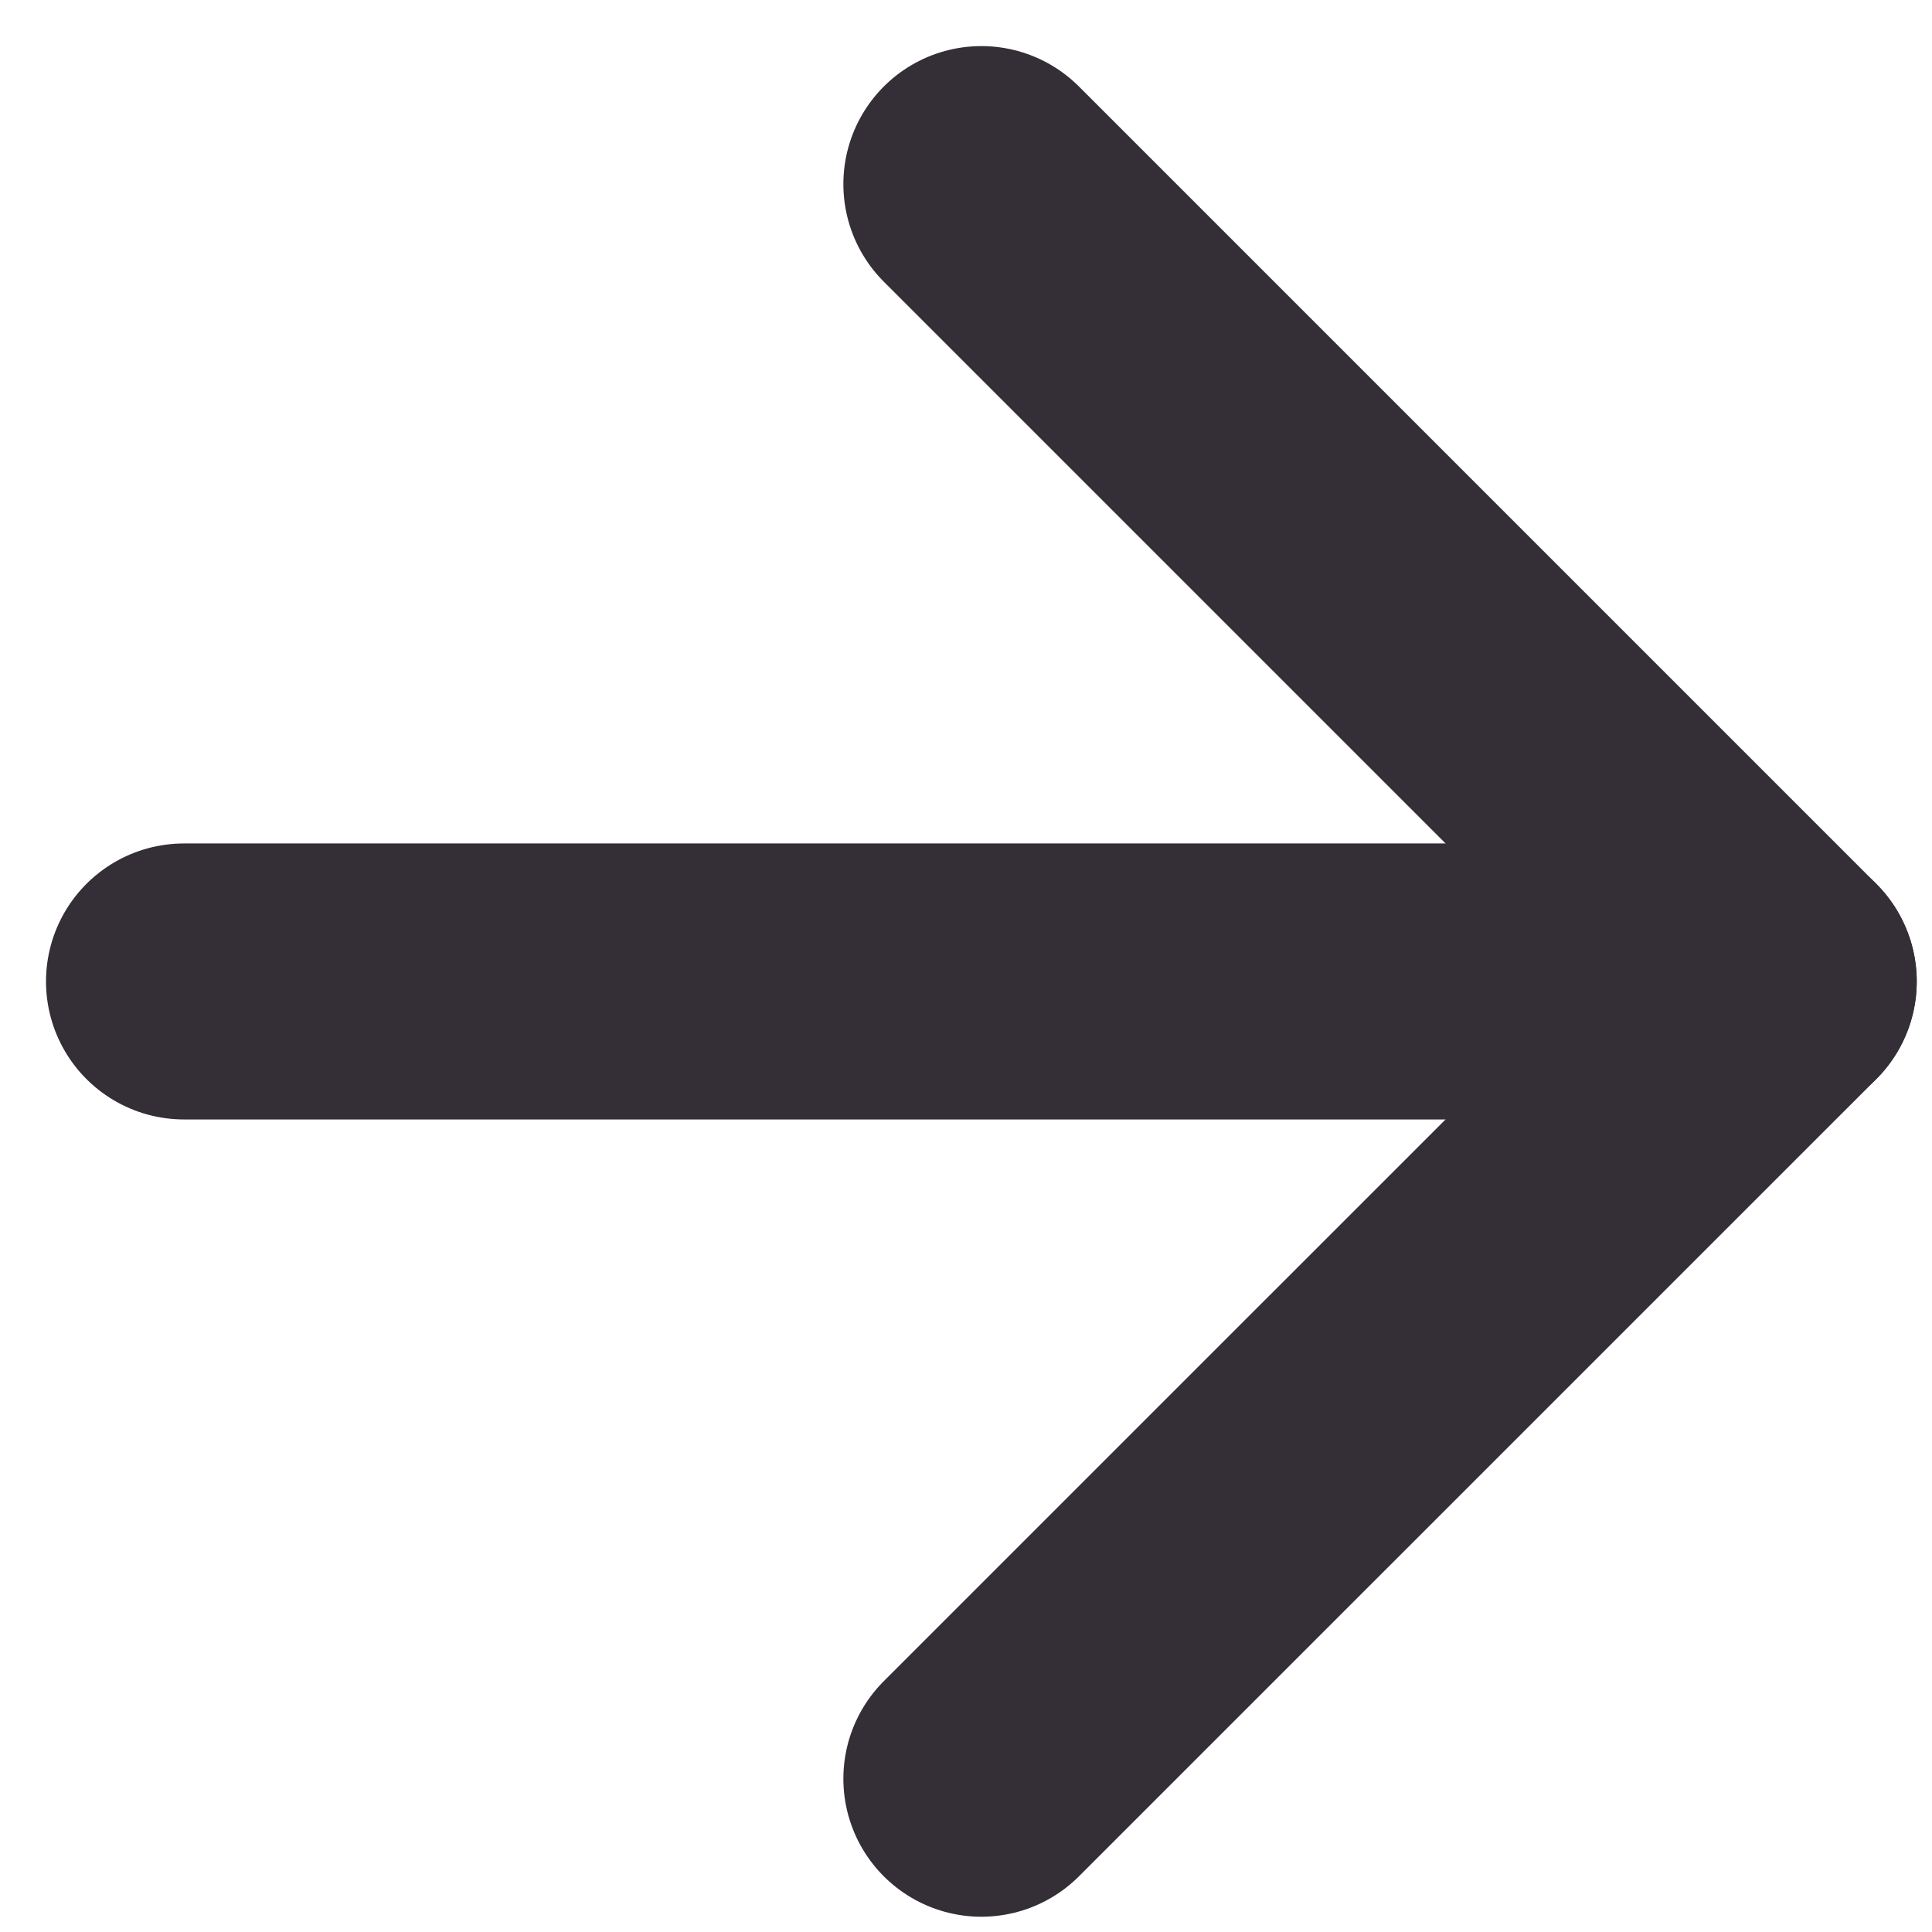 <svg width="21" height="21" viewBox="0 0 21 21" fill="none" xmlns="http://www.w3.org/2000/svg">
<path d="M2 10.668L19.334 10.668" stroke="#342E37" stroke-width="3" stroke-linecap="round" stroke-linejoin="round"/>
<path d="M10.667 2.001L19.334 10.668L10.667 19.334" stroke="#342E37" stroke-width="3" stroke-linecap="round" stroke-linejoin="round"/>
</svg>
